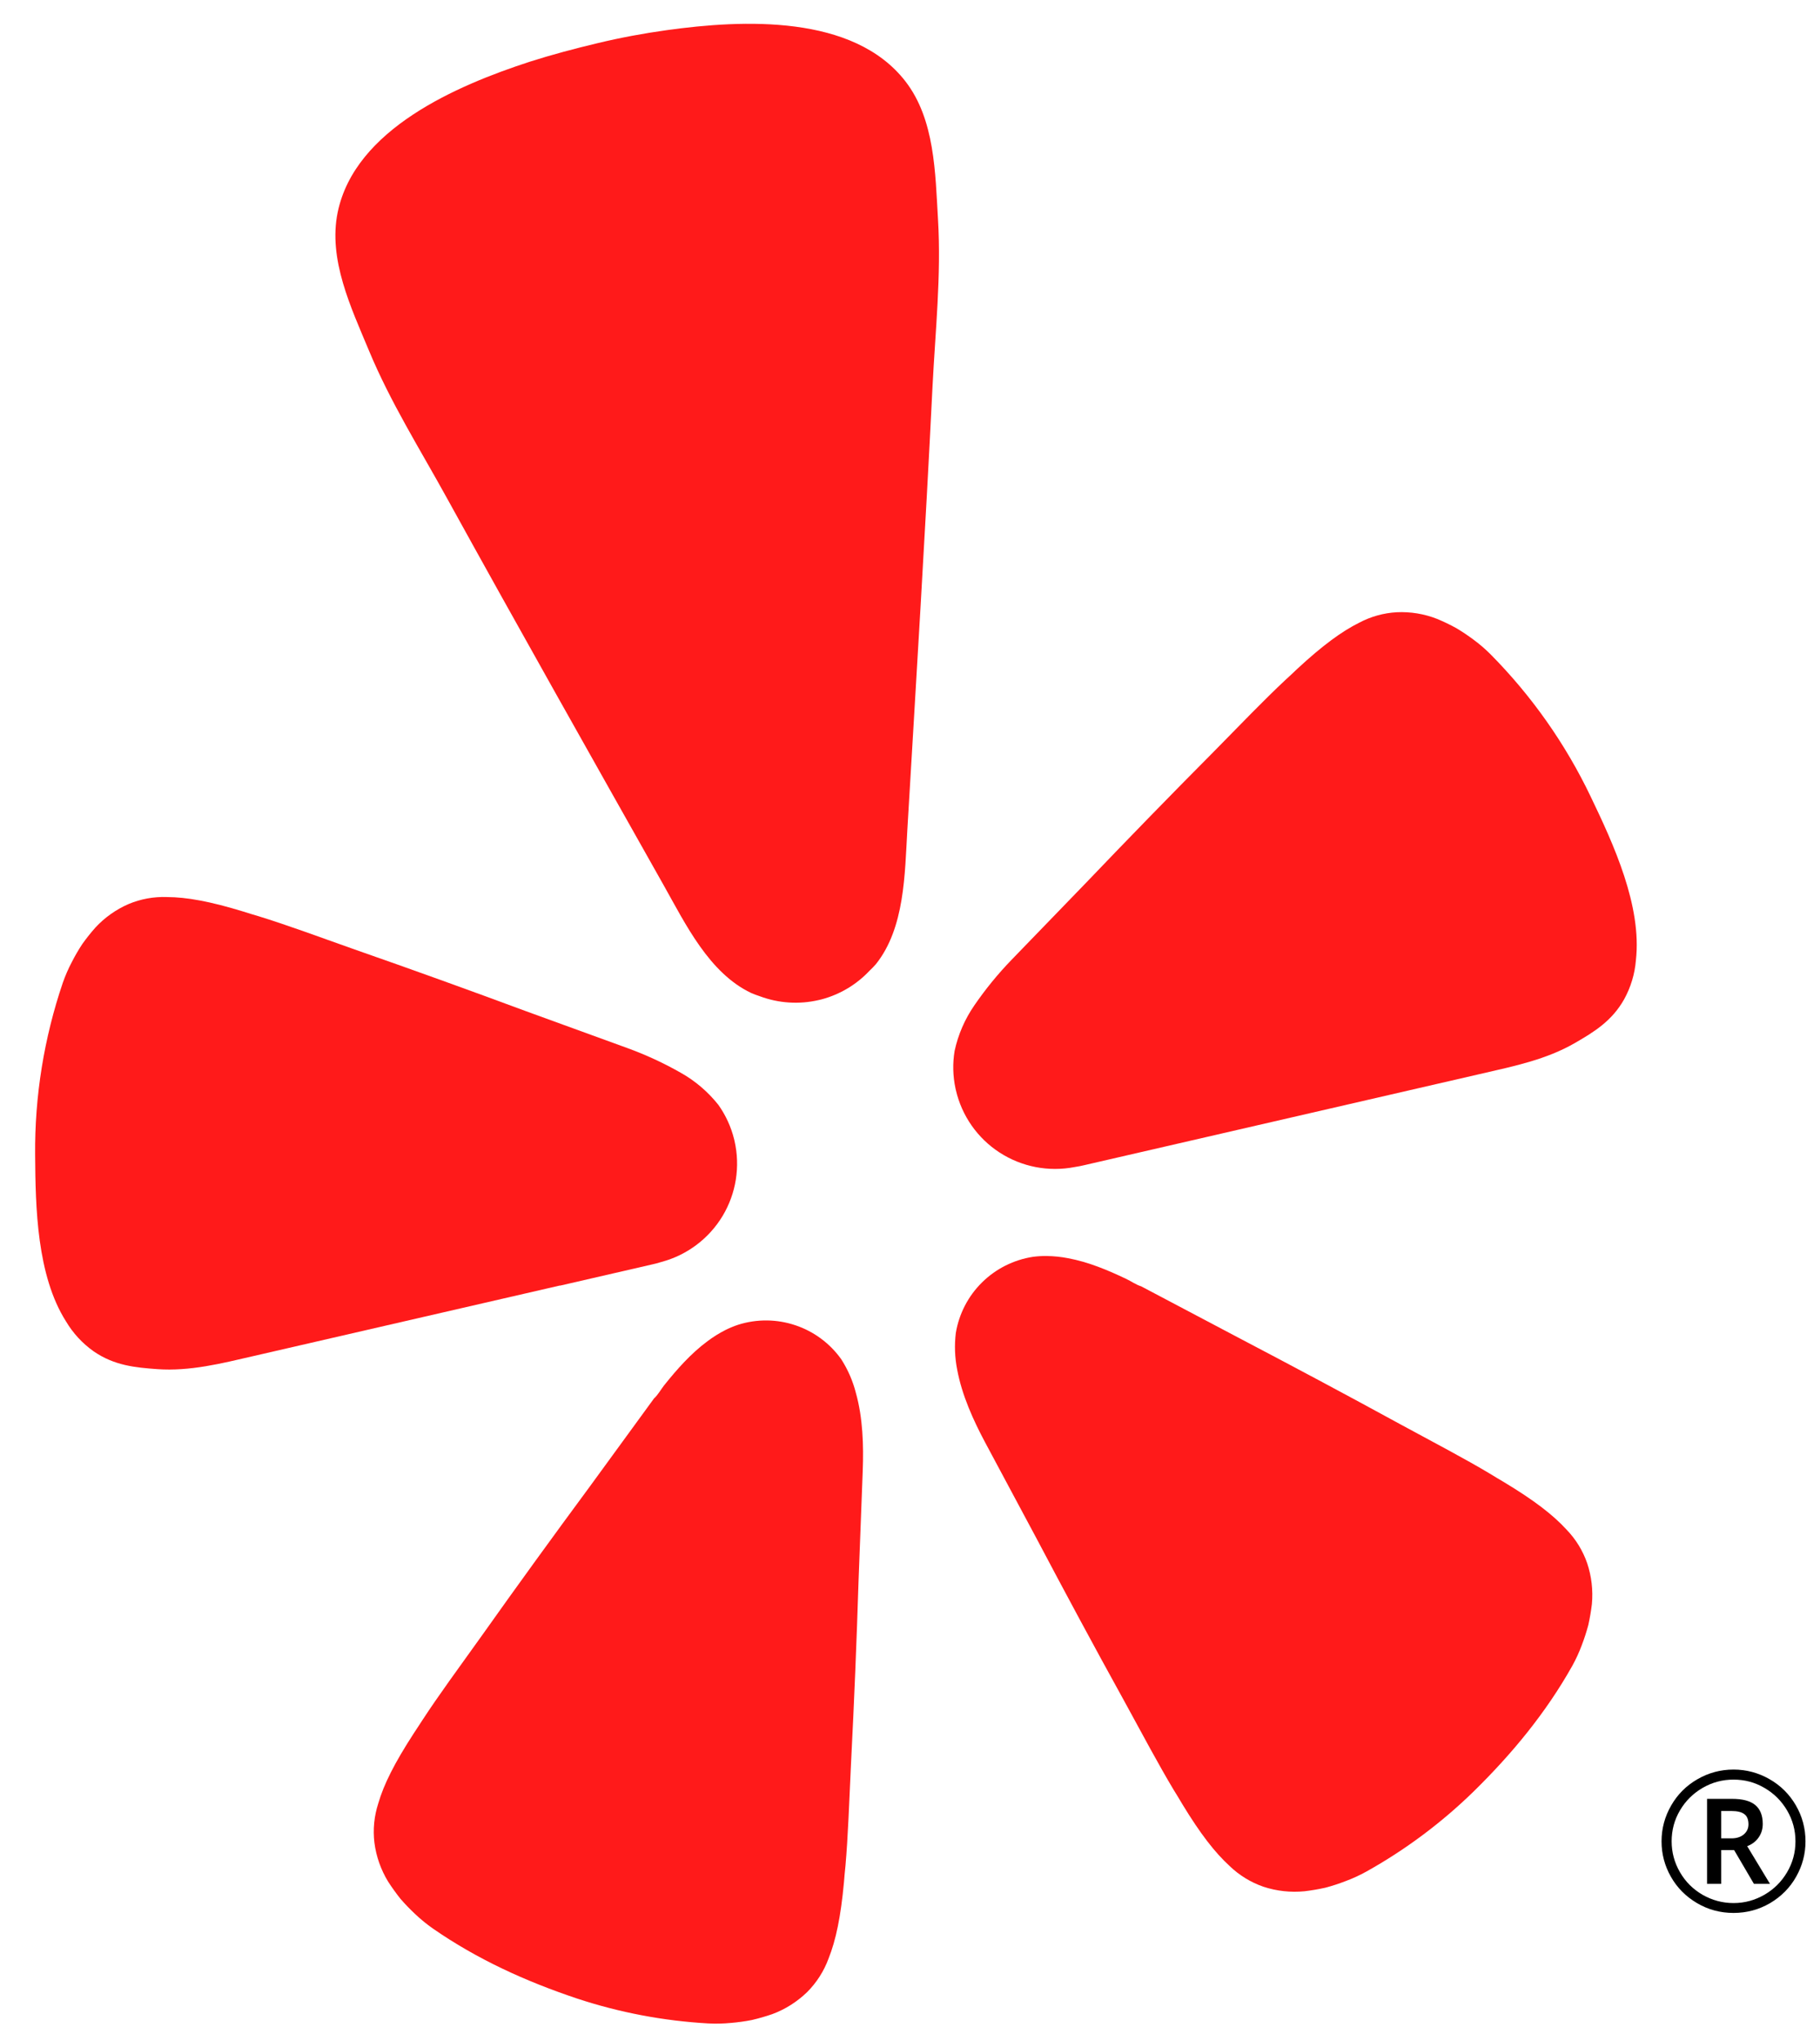 <svg width="33" height="37" viewBox="0 0 33 37" fill="none" xmlns="http://www.w3.org/2000/svg">
<g clip-path="url(#clip0_5418_585)">
<path d="M10.156 23.306L11.832 22.92C11.867 22.912 11.925 22.899 11.996 22.876C12.458 22.752 12.854 22.454 13.101 22.045C13.347 21.636 13.425 21.147 13.318 20.682C13.315 20.672 13.313 20.662 13.311 20.652C13.256 20.429 13.159 20.218 13.027 20.031C12.839 19.794 12.607 19.595 12.343 19.447C12.032 19.27 11.707 19.12 11.371 18.998L9.534 18.33C8.504 17.948 7.473 17.576 6.433 17.213C5.758 16.973 5.187 16.763 4.69 16.61C4.596 16.581 4.493 16.553 4.409 16.524C3.808 16.34 3.386 16.264 3.029 16.262C2.791 16.253 2.553 16.296 2.333 16.388C2.104 16.487 1.898 16.633 1.729 16.816C1.645 16.911 1.565 17.011 1.492 17.114C1.422 17.22 1.359 17.329 1.302 17.441C1.238 17.562 1.184 17.687 1.139 17.815C0.798 18.819 0.628 19.873 0.637 20.933C0.643 21.891 0.668 23.121 1.197 23.955C1.324 24.169 1.495 24.354 1.699 24.498C2.075 24.757 2.456 24.791 2.851 24.82C3.443 24.862 4.016 24.717 4.587 24.585L10.152 23.304L10.156 23.306Z" fill="#FF1A1A"/>
<path d="M28.843 14.443C28.386 13.486 27.771 12.613 27.024 11.859C26.928 11.763 26.825 11.675 26.715 11.594C26.614 11.519 26.509 11.448 26.4 11.384C26.289 11.323 26.174 11.268 26.056 11.219C25.824 11.128 25.575 11.087 25.326 11.099C25.087 11.112 24.855 11.177 24.644 11.289C24.325 11.448 23.979 11.702 23.519 12.128C23.456 12.191 23.376 12.262 23.304 12.329C22.925 12.684 22.503 13.122 22.001 13.633C21.225 14.414 20.461 15.199 19.702 15.993L18.344 17.397C18.095 17.654 17.869 17.931 17.667 18.225C17.495 18.474 17.373 18.754 17.309 19.05C17.271 19.276 17.277 19.508 17.325 19.732C17.327 19.743 17.329 19.752 17.332 19.762C17.439 20.227 17.723 20.633 18.124 20.893C18.525 21.153 19.012 21.248 19.482 21.157C19.556 21.146 19.614 21.133 19.649 21.125L26.891 19.457C27.462 19.326 28.041 19.205 28.554 18.909C28.898 18.71 29.225 18.513 29.449 18.115C29.569 17.897 29.642 17.656 29.662 17.408C29.773 16.424 29.258 15.307 28.843 14.443Z" fill="#FF1A1A"/>
<path d="M15.882 17.478C16.407 16.821 16.405 15.841 16.452 15.041C16.61 12.366 16.776 9.69 16.908 7.013C16.959 5.999 17.068 4.999 17.008 3.978C16.958 3.135 16.952 2.167 16.418 1.476C15.475 0.256 13.466 0.356 12.095 0.546C11.675 0.604 11.254 0.682 10.837 0.782C10.419 0.882 10.006 0.991 9.602 1.12C8.286 1.549 6.437 2.338 6.123 3.848C5.947 4.703 6.365 5.576 6.69 6.356C7.083 7.301 7.621 8.152 8.11 9.041C9.405 11.389 10.724 13.723 12.04 16.059C12.432 16.756 12.86 17.64 13.62 18.001C13.67 18.023 13.722 18.042 13.774 18.059C14.115 18.187 14.486 18.212 14.841 18.13C14.863 18.125 14.883 18.12 14.904 18.115C15.232 18.026 15.529 17.849 15.762 17.602C15.804 17.563 15.844 17.521 15.882 17.478Z" fill="#FF1A1A"/>
<path d="M15.253 24.64C15.048 24.353 14.758 24.137 14.423 24.025C14.088 23.912 13.726 23.908 13.388 24.014C13.309 24.04 13.232 24.072 13.157 24.109C13.041 24.168 12.931 24.236 12.828 24.314C12.526 24.537 12.272 24.826 12.04 25.116C11.982 25.191 11.928 25.289 11.858 25.352L10.693 26.95C10.033 27.844 9.382 28.741 8.736 29.652C8.315 30.24 7.95 30.737 7.663 31.177C7.608 31.259 7.551 31.352 7.5 31.426C7.155 31.958 6.959 32.346 6.859 32.692C6.784 32.922 6.76 33.165 6.789 33.405C6.821 33.655 6.906 33.895 7.037 34.11C7.107 34.218 7.182 34.323 7.262 34.423C7.346 34.52 7.435 34.611 7.528 34.699C7.628 34.793 7.735 34.881 7.848 34.96C8.652 35.518 9.532 35.918 10.458 36.228C11.228 36.483 12.029 36.635 12.84 36.681C12.977 36.688 13.116 36.685 13.253 36.672C13.381 36.661 13.507 36.644 13.633 36.619C13.758 36.59 13.882 36.554 14.004 36.512C14.241 36.424 14.456 36.287 14.637 36.111C14.807 35.94 14.939 35.734 15.022 35.508C15.156 35.174 15.245 34.749 15.303 34.118C15.308 34.029 15.321 33.921 15.33 33.822C15.376 33.299 15.397 32.685 15.431 31.962C15.488 30.851 15.533 29.745 15.568 28.635C15.568 28.635 15.643 26.663 15.643 26.662C15.66 26.208 15.646 25.704 15.519 25.252C15.464 25.035 15.374 24.829 15.253 24.64Z" fill="#FF1A1A"/>
<path d="M28.402 27.727C28.159 27.461 27.814 27.196 27.271 26.869C27.193 26.825 27.101 26.767 27.016 26.716C26.564 26.445 26.018 26.16 25.382 25.815C24.404 25.28 23.425 24.759 22.438 24.241L20.692 23.319C20.602 23.292 20.51 23.227 20.424 23.186C20.089 23.026 19.734 22.877 19.365 22.809C19.238 22.784 19.108 22.771 18.979 22.769C18.895 22.768 18.812 22.773 18.729 22.784C18.38 22.838 18.057 23 17.806 23.248C17.555 23.495 17.389 23.816 17.331 24.163C17.304 24.384 17.312 24.608 17.355 24.826C17.44 25.289 17.648 25.747 17.862 26.148L18.794 27.889C19.313 28.871 19.838 29.848 20.376 30.821C20.723 31.456 21.012 31.999 21.282 32.449C21.334 32.534 21.392 32.625 21.436 32.703C21.765 33.245 22.03 33.585 22.298 33.83C22.472 33.997 22.68 34.124 22.908 34.203C23.148 34.282 23.402 34.31 23.654 34.285C23.782 34.27 23.909 34.248 24.034 34.22C24.158 34.187 24.28 34.147 24.399 34.101C24.529 34.053 24.654 33.995 24.775 33.928C25.483 33.533 26.136 33.045 26.717 32.479C27.414 31.796 28.03 31.051 28.509 30.198C28.576 30.077 28.633 29.952 28.681 29.823C28.727 29.703 28.766 29.582 28.799 29.459C28.827 29.333 28.849 29.206 28.864 29.079C28.887 28.828 28.858 28.576 28.778 28.337C28.699 28.109 28.57 27.9 28.402 27.727Z" fill="#FF1A1A"/>
<path d="M31.209 33.326H31.396C31.488 33.326 31.562 33.302 31.618 33.255C31.675 33.206 31.703 33.145 31.703 33.072C31.703 32.985 31.678 32.923 31.628 32.887C31.579 32.849 31.5 32.83 31.392 32.83H31.209V33.326ZM31.962 33.065C31.962 33.157 31.937 33.239 31.887 33.31C31.838 33.381 31.77 33.433 31.68 33.468L32.093 34.151H31.802L31.443 33.539H31.209V34.151H30.952V32.61H31.404C31.597 32.61 31.737 32.647 31.826 32.722C31.916 32.797 31.962 32.911 31.962 33.065ZM30.127 33.38C30.127 33.149 30.185 32.933 30.301 32.731C30.417 32.529 30.576 32.37 30.778 32.254C30.981 32.137 31.199 32.079 31.432 32.079C31.664 32.079 31.881 32.137 32.083 32.252C32.285 32.367 32.445 32.526 32.562 32.727C32.679 32.929 32.737 33.147 32.737 33.38C32.737 33.607 32.681 33.82 32.569 34.019C32.457 34.219 32.299 34.379 32.097 34.499C31.894 34.618 31.673 34.678 31.432 34.678C31.193 34.678 30.972 34.619 30.77 34.5C30.567 34.38 30.409 34.221 30.296 34.021C30.183 33.822 30.127 33.608 30.127 33.38ZM30.31 33.38C30.31 33.579 30.36 33.766 30.461 33.94C30.561 34.113 30.698 34.249 30.872 34.35C31.047 34.449 31.233 34.499 31.432 34.499C31.634 34.499 31.82 34.448 31.993 34.348C32.165 34.248 32.302 34.112 32.402 33.942C32.504 33.77 32.555 33.583 32.555 33.38C32.555 33.179 32.505 32.993 32.404 32.821C32.303 32.649 32.167 32.513 31.995 32.413C31.823 32.311 31.636 32.261 31.432 32.261C31.231 32.261 31.044 32.311 30.872 32.411C30.7 32.511 30.562 32.647 30.461 32.819C30.36 32.99 30.31 33.177 30.31 33.38Z" fill="black"/>
</g>
<defs>
<clipPath id="clip0_5418_585">
<rect width="33" height="37" fill="white"/>
</clipPath>
</defs>
</svg>
